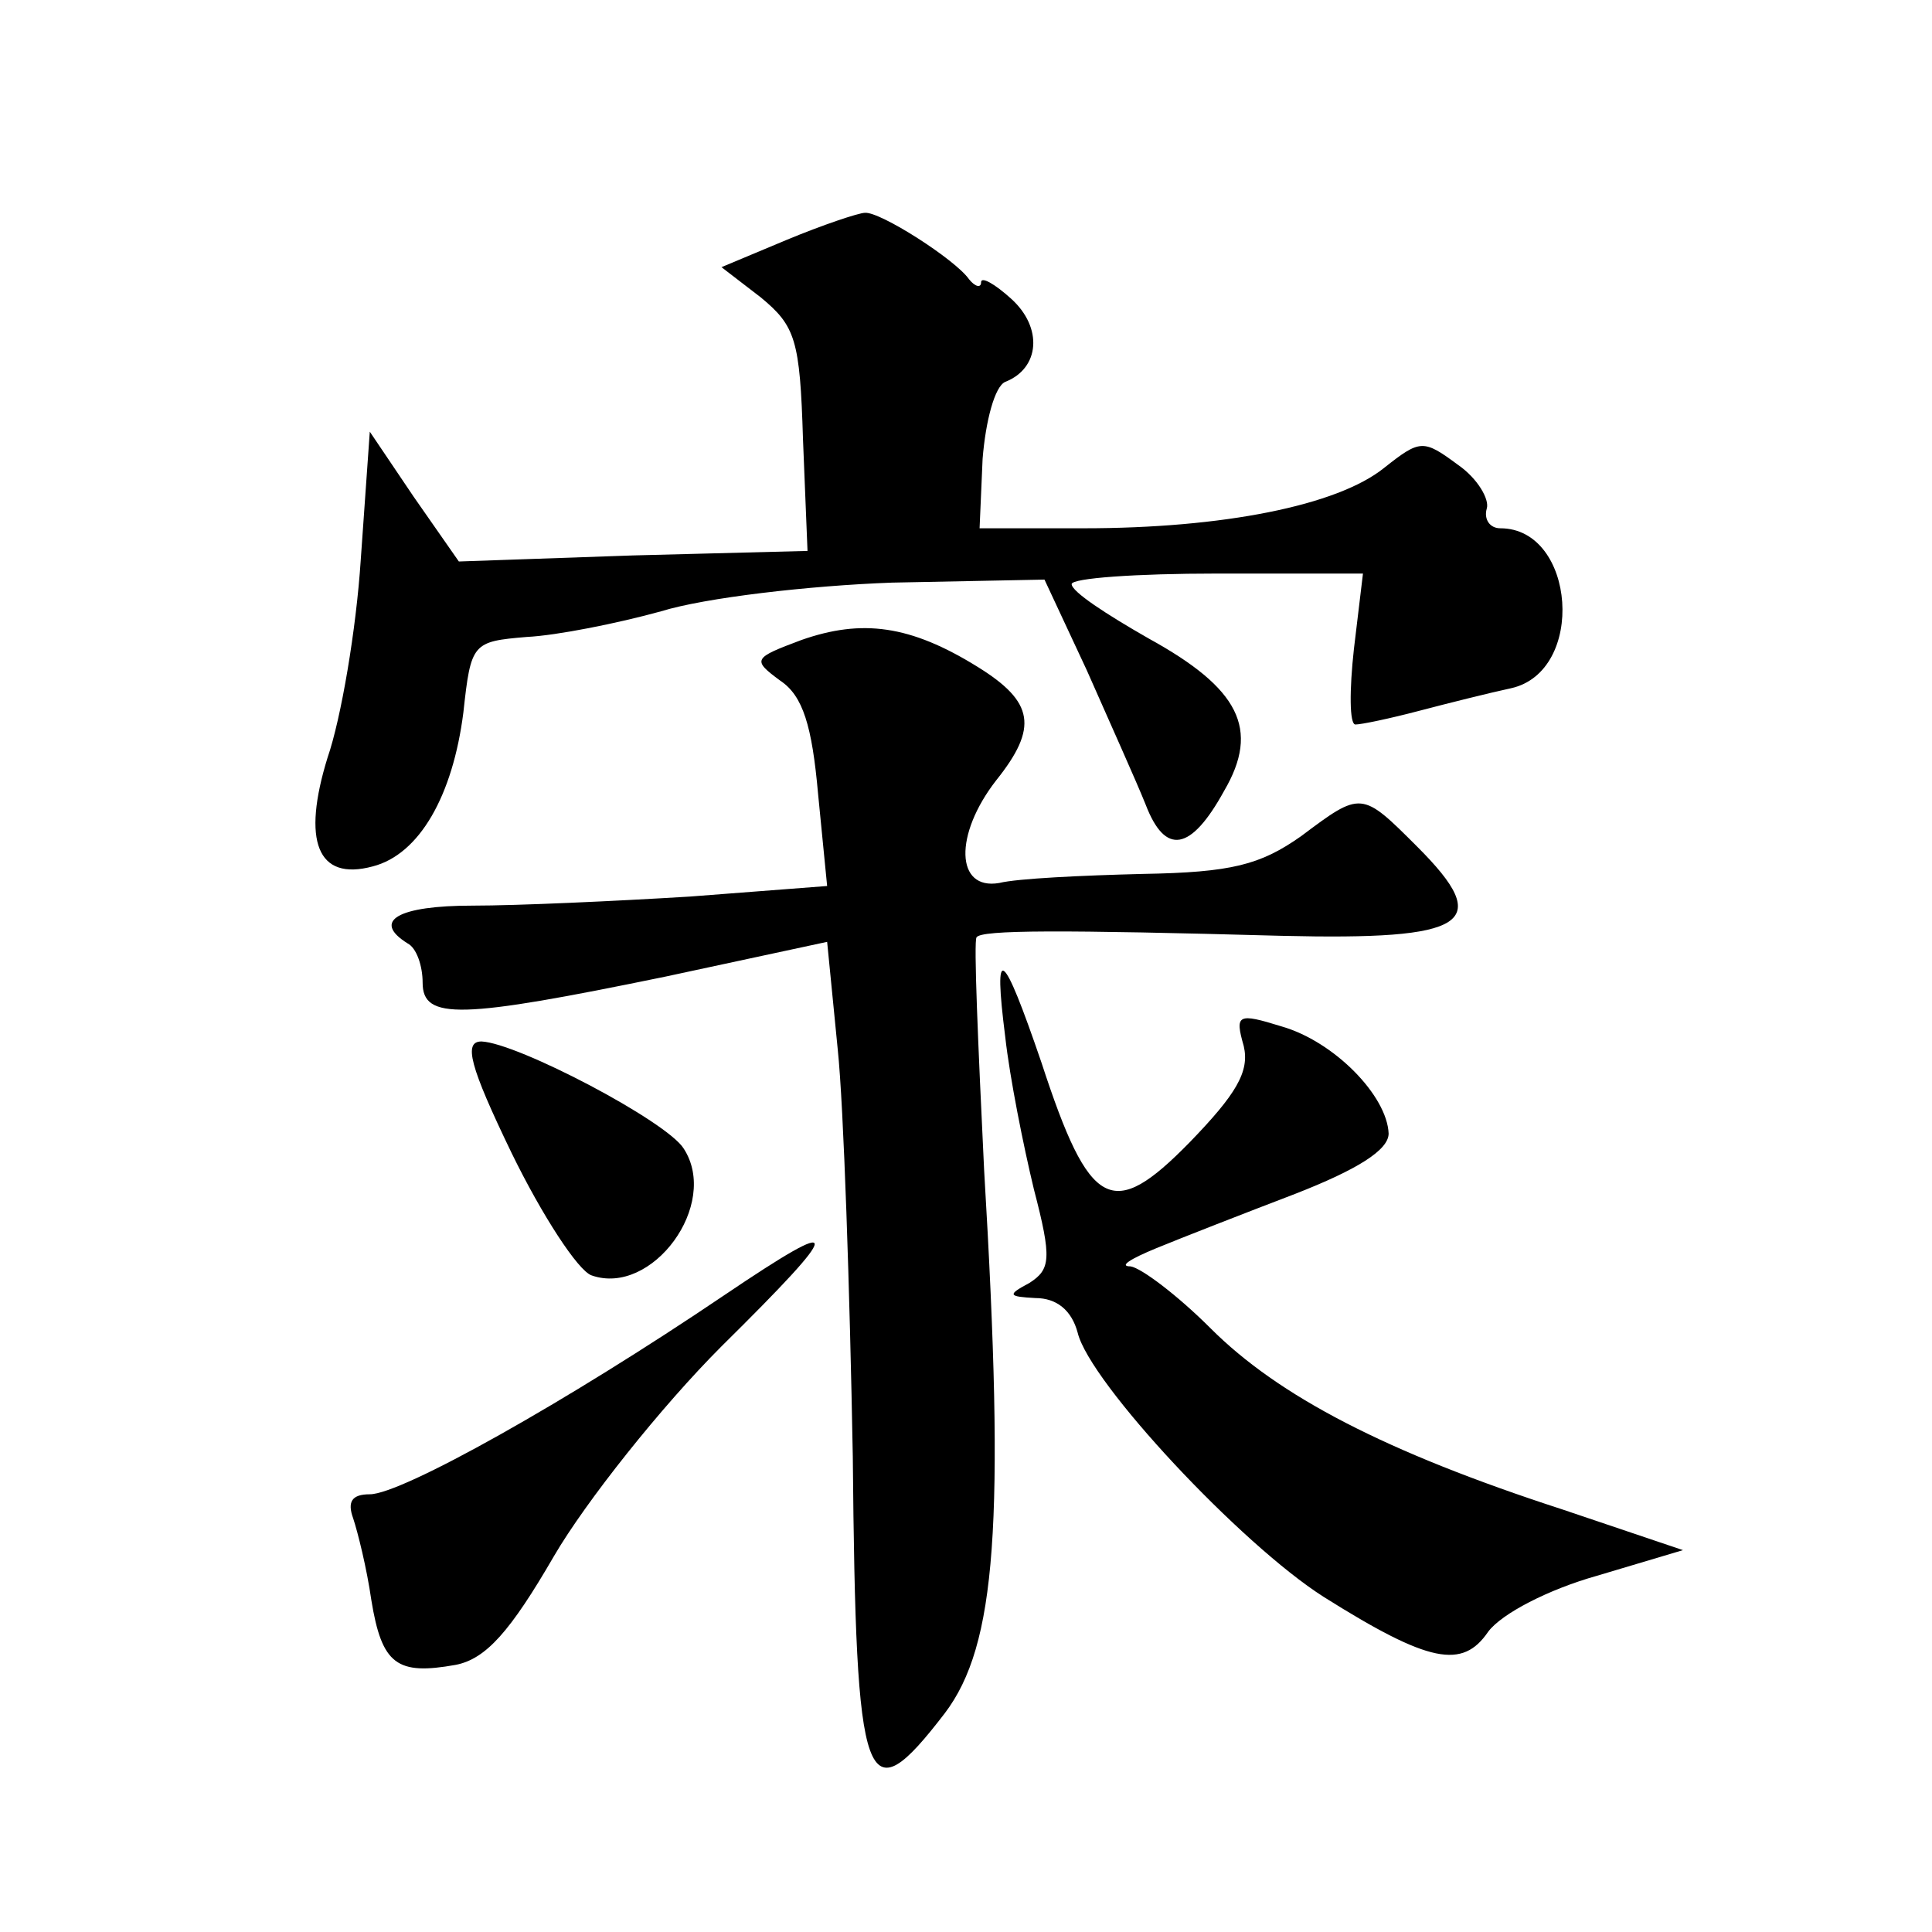 <?xml version="1.0" standalone="no"?>
<!DOCTYPE svg PUBLIC "-//W3C//DTD SVG 20010904//EN"
 "http://www.w3.org/TR/2001/REC-SVG-20010904/DTD/svg10.dtd">
<svg version="1.0" xmlns="http://www.w3.org/2000/svg"
 width="128pt" height="128pt" viewBox="0 0 128 128"
 preserveAspectRatio="xMidYMid meet">
<g transform="translate(0,128) scale(0.1,-0.1)"
fill="#0" stroke="none">
<path d="M521 1121 l-43 -18 26 -20 c23 -19 26 -28 28 -94 l3 -74 -116 -3 -115
-4 -30 43 -29 43 -6 -85 c-3 -46 -13 -105 -22 -131 -17 -55 -7 -82 30 -72 31 8
53 47 60 102 5 46 6 47 42 50 20 1 60 9 89 17 29 9 98 17 153 19 l101 2 28 -60
c15 -34 33 -74 39 -89 13 -34 30 -31 52 9 24 41 10 68 -50 101 -28 16 -51 31 -51
36 0 4 43 7 96 7 l97 0 -6 -50 c-3 -27 -3 -50 1 -50 4 0 23 4 42 9 19 5 47 12 61
15 50 11 43 106 -7 106 -7 0 -11 6 -9 13 2 6 -6 20 -19 29 -23 17 -25 17 -49 -2
-31 -25 -107 -40 -199 -40 l-69 0 2 46 c2 25 8 48 15 51 23 9 25 36 4 55 -11 10
-20 15 -20 11 0 -4 -4 -3 -8 2 -9 13 -59 45 -69 44 -4 0 -28 -8 -52 -18z M531 856
c-32 -12 -33 -13 -14 -27 15 -10 21 -30 25 -75 l6 -61 -91 -7 c-49 -3 -114 -6 -144
-6 -49 0 -67 -10 -43 -25 6 -3 10 -15 10 -26 0 -25 25 -24 161 4 l107 23 7 -71
c4 -38 8 -160 10 -270 2 -223 8 -239 61 -170 34 45 40 125 26 360 -4 83 -7 152
-5 154 3 5 56 5 202 1 124 -3 141 8 90 59 -37 37 -37 37 -77 7 -27 -19 -46 -24
-105 -25 -40 -1 -83 -3 -95 -6 -29 -5 -30 32 -2 68 28 35 25 52 -12 75 -45 28 -77
32 -117 18z M666 593 c3 -27 12 -72 19 -101 12 -46 11 -53 -3 -62 -15 -8 -14 -9
4 -10 14 0 24 -8 28 -23 8 -33 108 -140 163 -175 70 -44 92 -48 109 -23 9 12 40
28 72 37 l57 17 -80 27 c-117 38 -188 75 -233 120 -22 22 -46 40 -53 41 -8 0 0
5 17 12 17 7 58 23 92 36 41 16 62 29 62 40 -1 25 -36 61 -71 71 -29 9 -31 8 -25
-13 4 -17 -5 -32 -36 -64 -51 -52 -66 -45 -98 53 -26 76 -32 80 -24 17z M339 516
c20 -41 44 -78 53 -81 40 -14 85 47 61 84 -11 18 -110 70 -134 71 -12 0 -8 -16
20 -74z M480 422 c-105 -71 -214 -132 -235 -132 -12 0 -15 -5 -11 -16 3 -9 9 -33
12 -54 7 -43 17 -50 56 -43 20 4 36 22 65 72 21 36 71 99 111 139 82 81 82 88 2
34z"/>
</g>
</svg>
